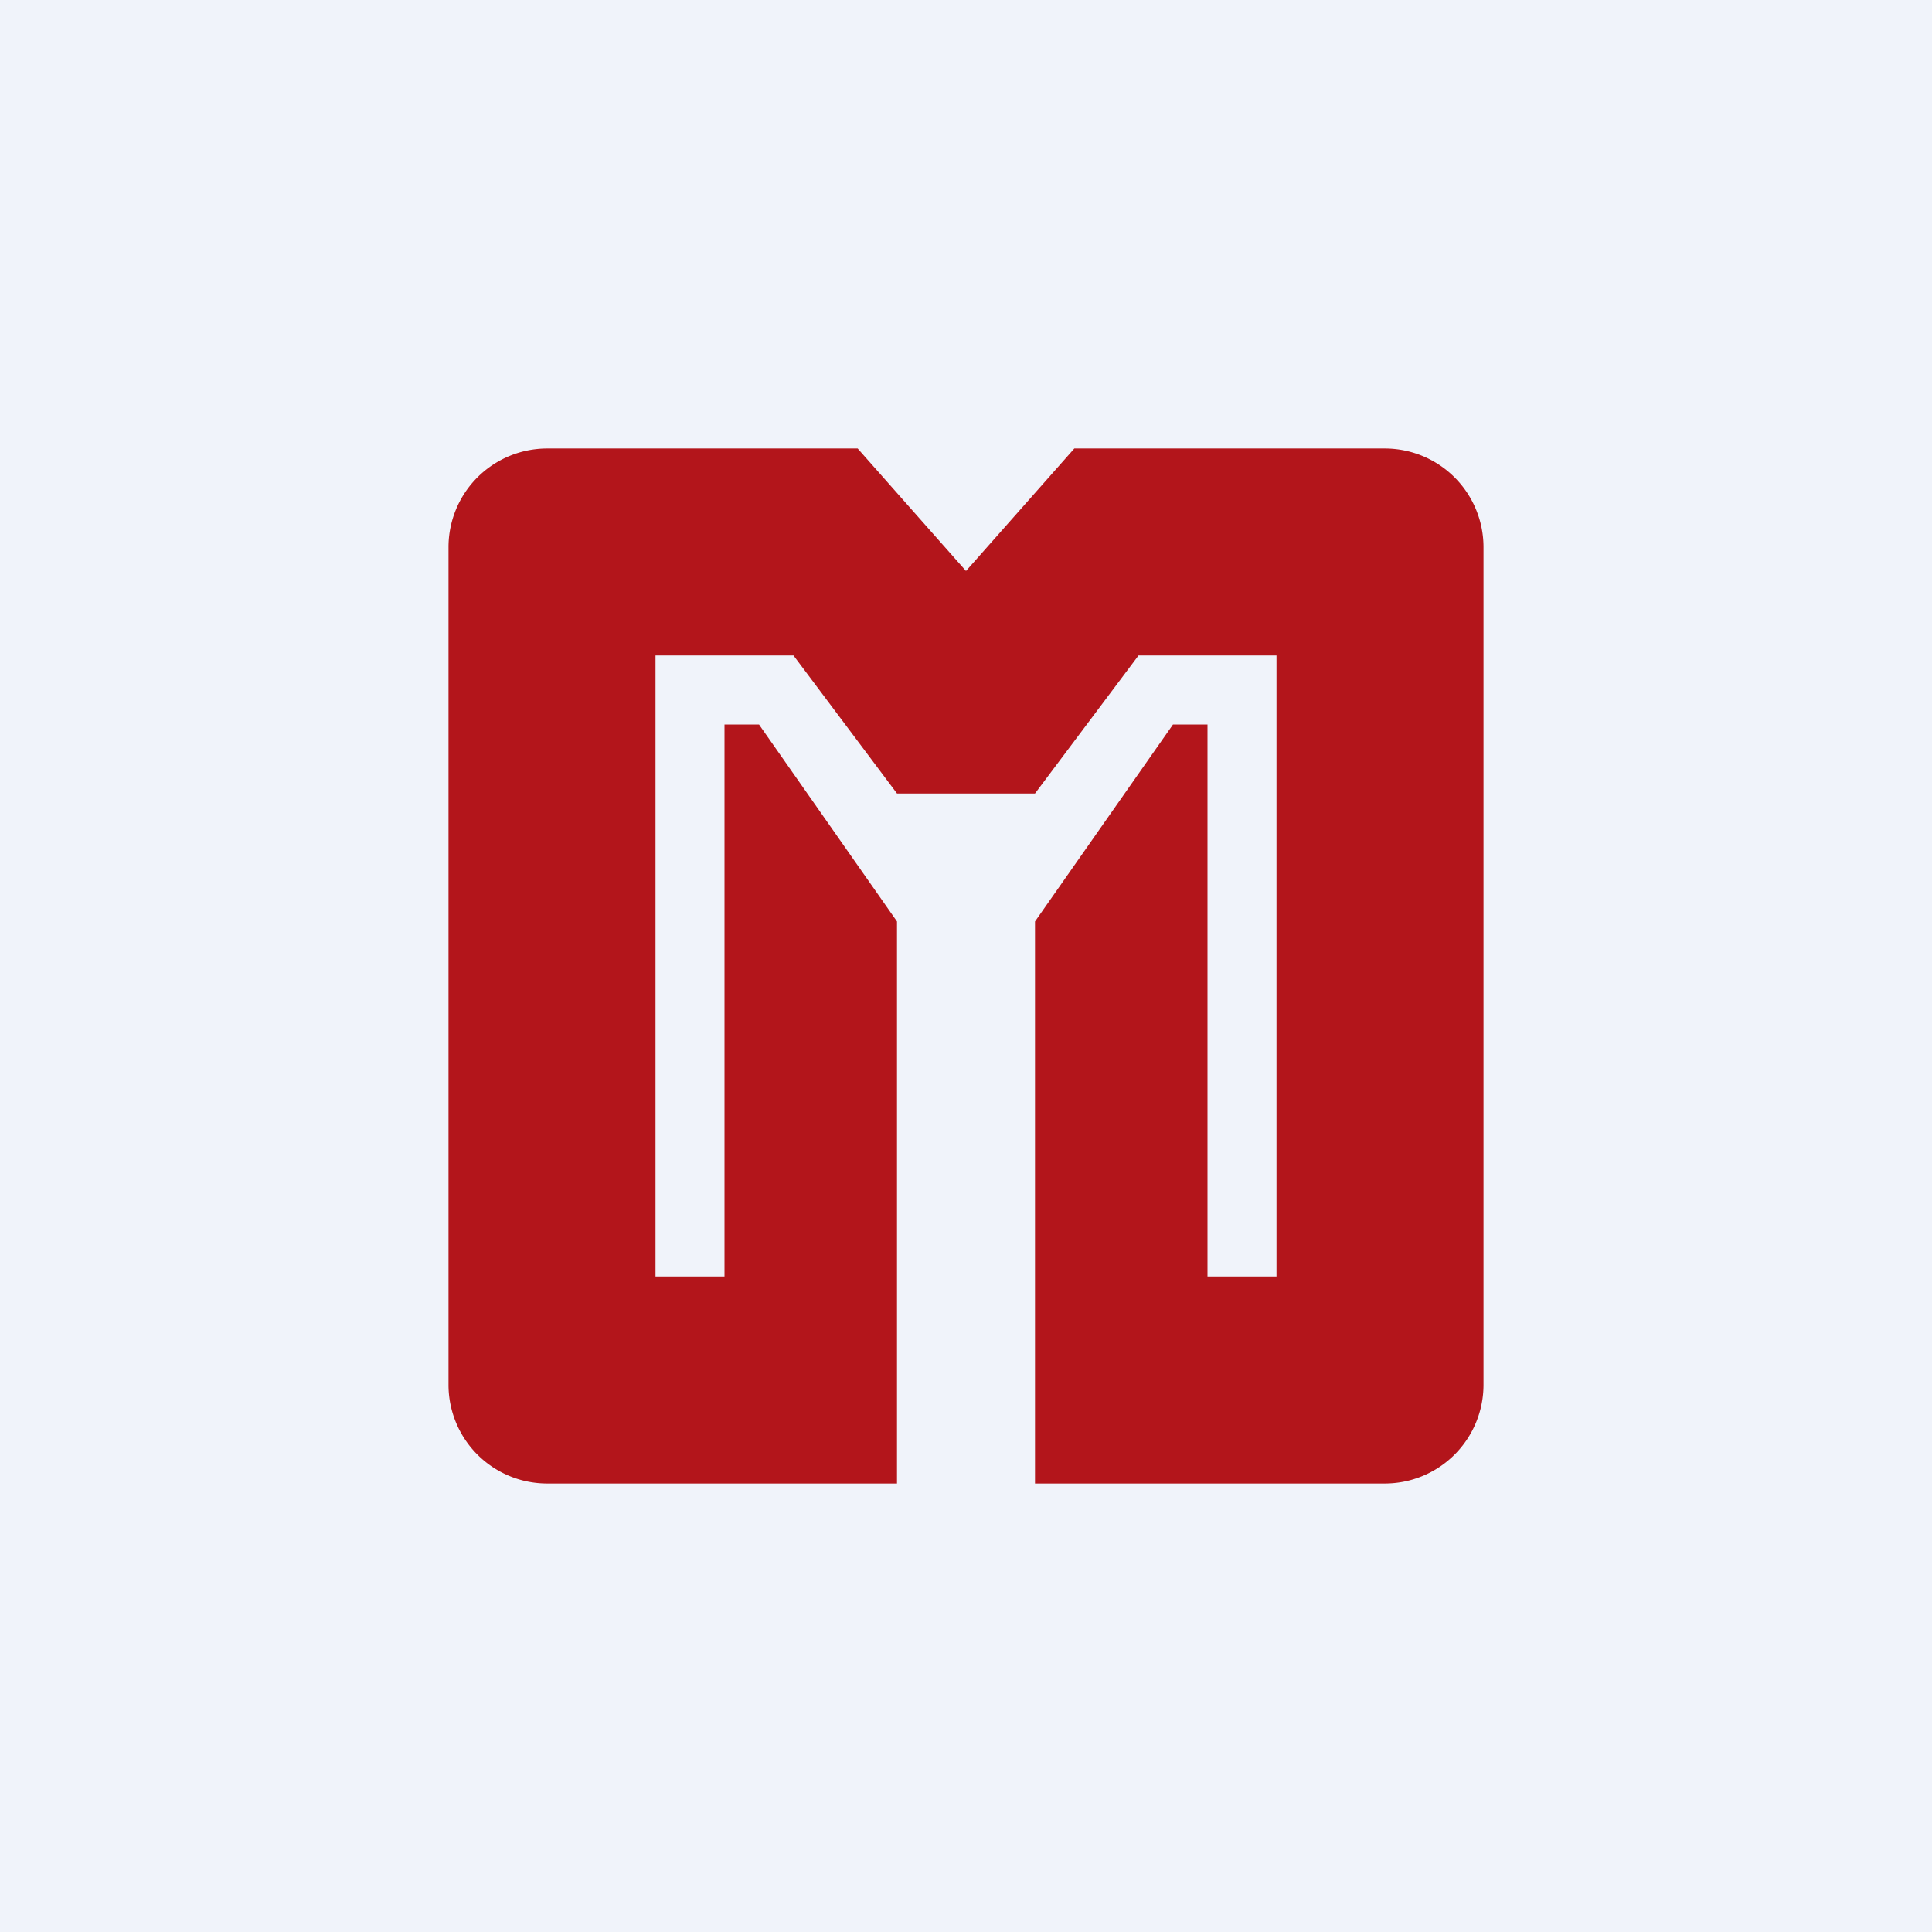 <!-- by TradingView --><svg width="56" height="56" viewBox="0 0 56 56" xmlns="http://www.w3.org/2000/svg"><path fill="#F0F3FA" d="M0 0h56v56H0z"/><path d="M24.86 13 28 16.55 31.14 13h9A2.86 2.86 0 0 1 43 15.86v24.28A2.86 2.86 0 0 1 40.14 43H30V26.71L34 21h1v16h2V19h-4l-3 4h-4l-3-4h-4v18h2V21h1l4 5.71V43H15.86A2.86 2.86 0 0 1 13 40.14V15.86A2.86 2.86 0 0 1 15.86 13h9Z" fill="#B3151B"/></svg>